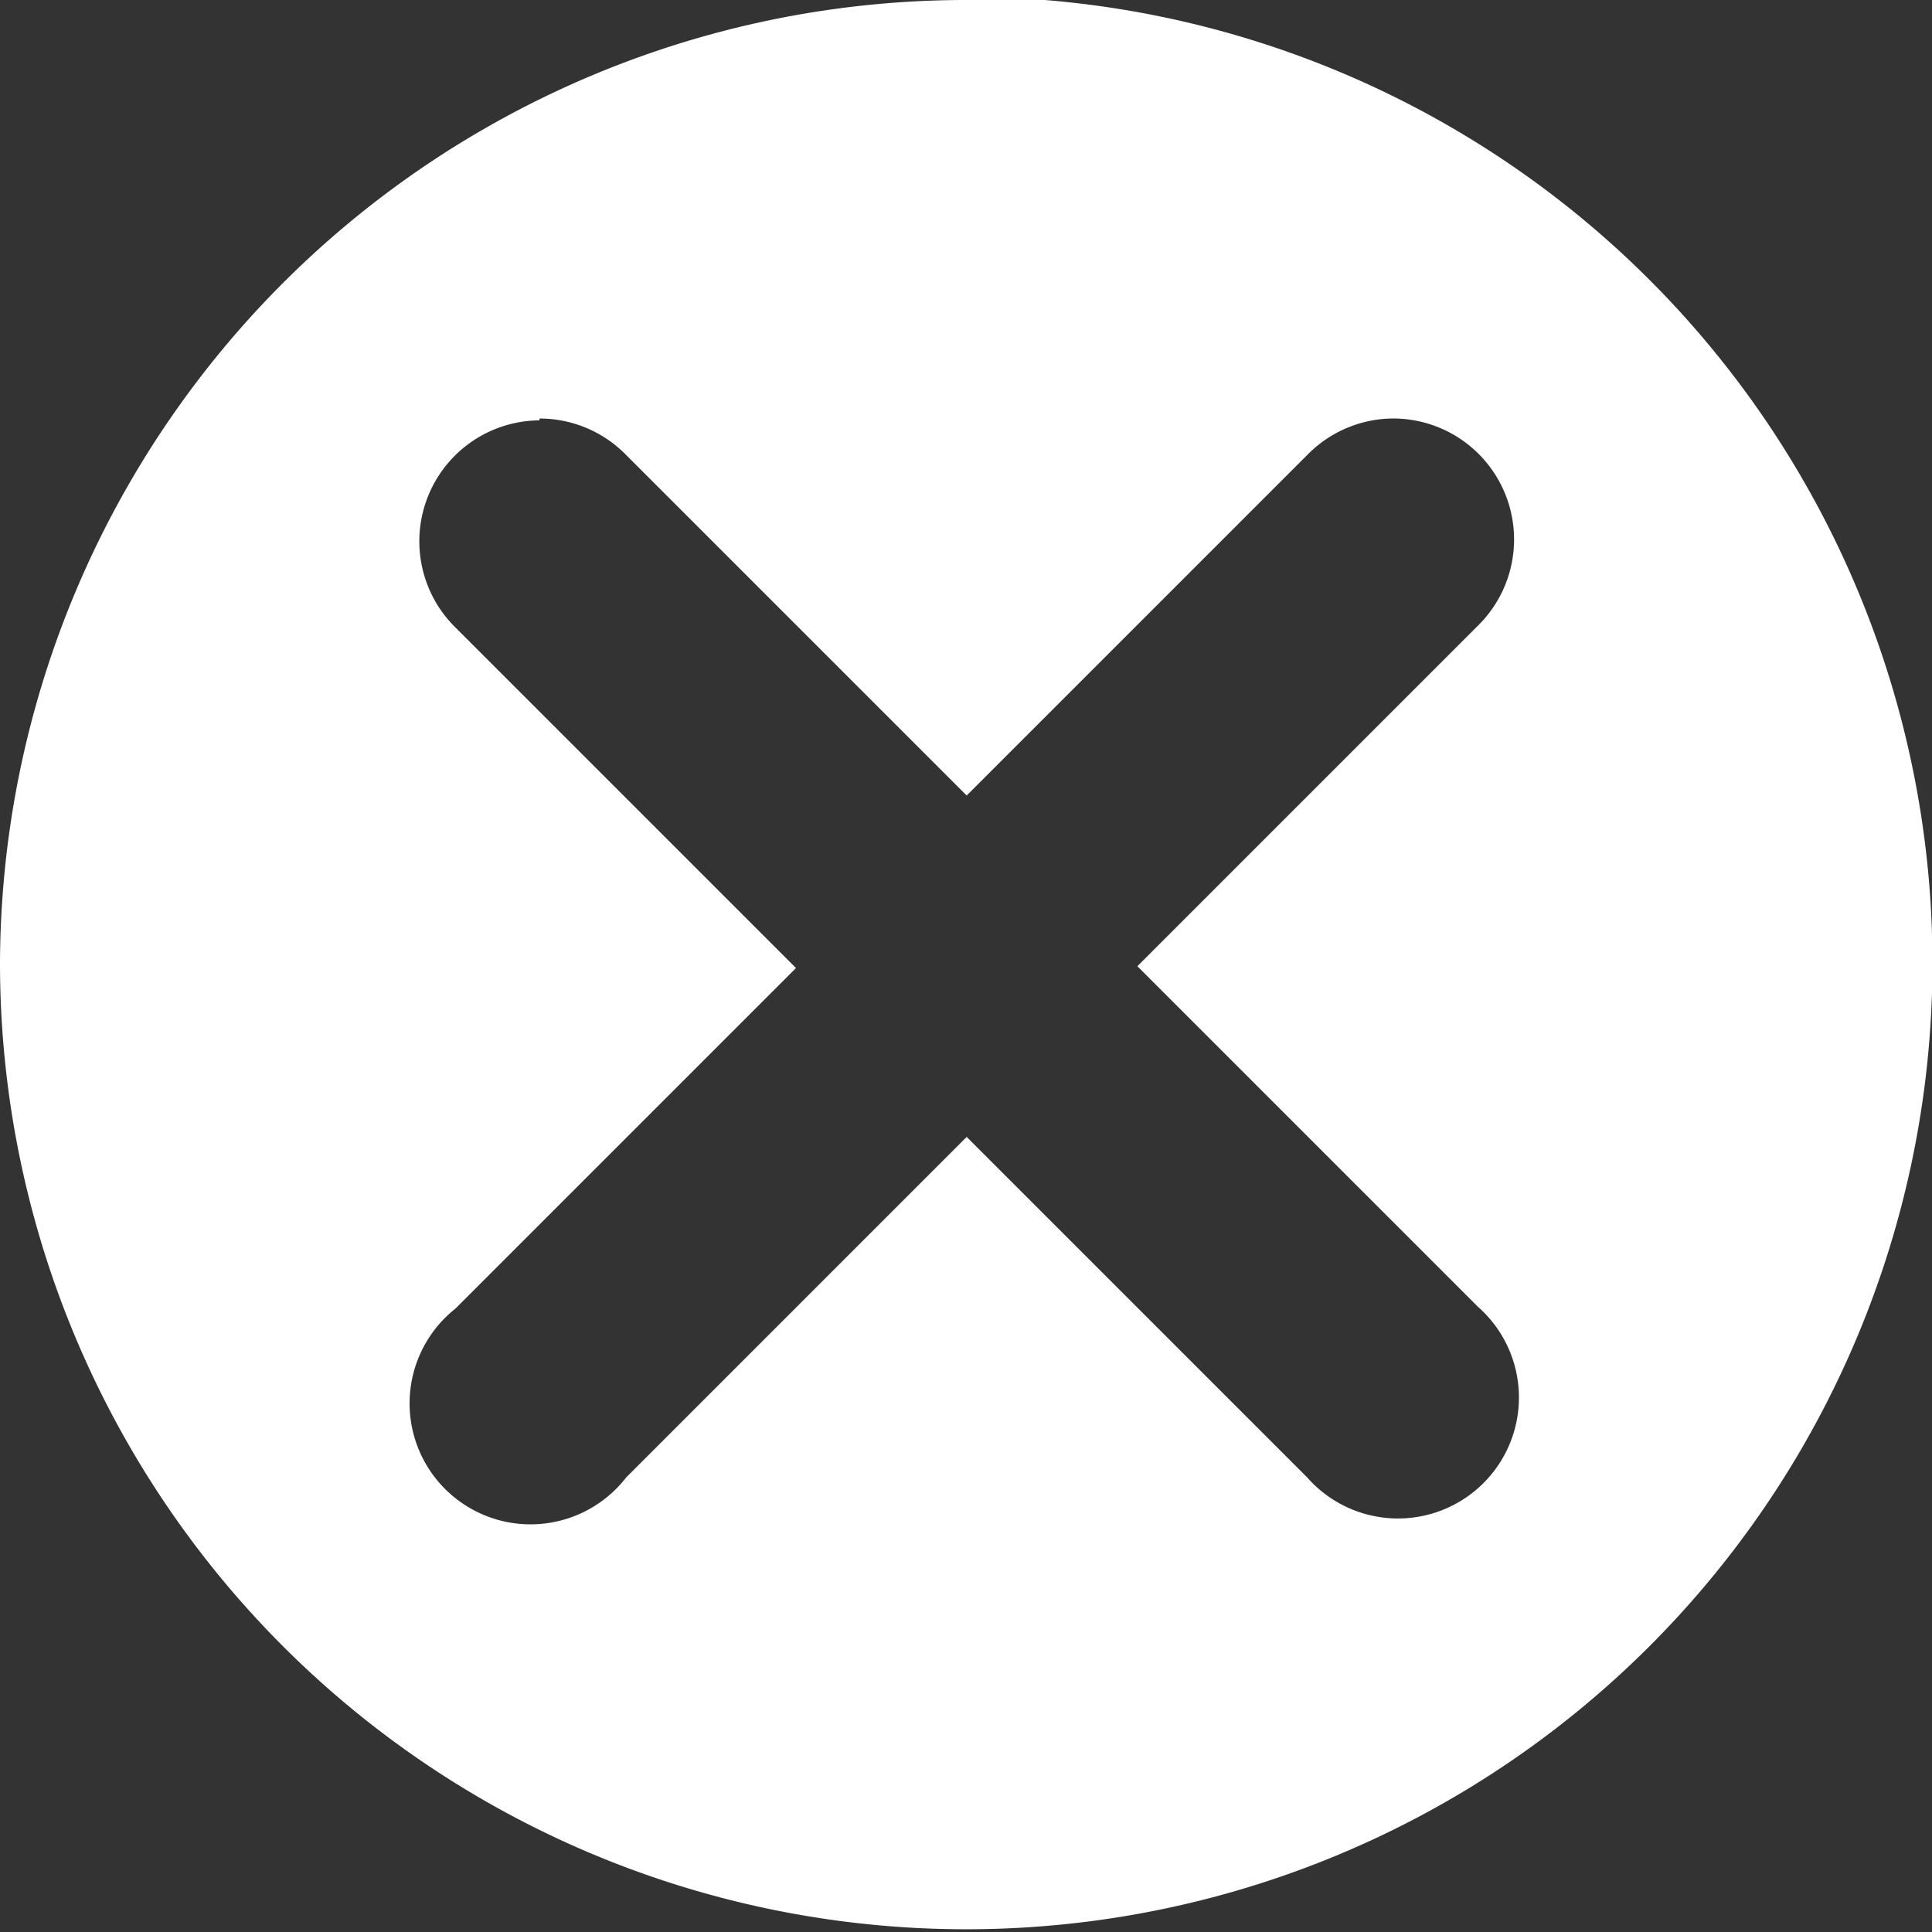<svg xmlns="http://www.w3.org/2000/svg" height="16" width="16" version="1.1" viewBox="0 0 4.233 4.233"><rect x="0" y="0" width="4.233" height="4.233" fill="#333333" stroke="none"/><g transform="translate(0 -292.77)"><path d="m2.117 292.77a2.117 2.117 0 0 0 -2.117 2.11 2.117 2.117 0 0 0 2.117 2.117 2.117 2.117 0 0 0 2.117 -2.117 2.117 2.117 0 0 0 -2.117 -2.117zm-0.935 0.917a0.265 0.265 0 0 1 0.19 0.08l0.746 0.746 0.746-0.746a0.265 0.265 0 0 1 0.182 -0.08 0.265 0.265 0 0 1 0.192 0.454l-0.746 0.746 0.746 0.746a0.265 0.265 0 1 1 -0.374 0.374l-0.746-0.746-0.746 0.746a0.265 0.265 0 1 1 -0.374 -0.37l0.746-0.746-0.746-0.746a0.265 0.265 0 0 1 0.184 -0.454z" stroke-width=".251" fill="#fff"/></g></svg>
